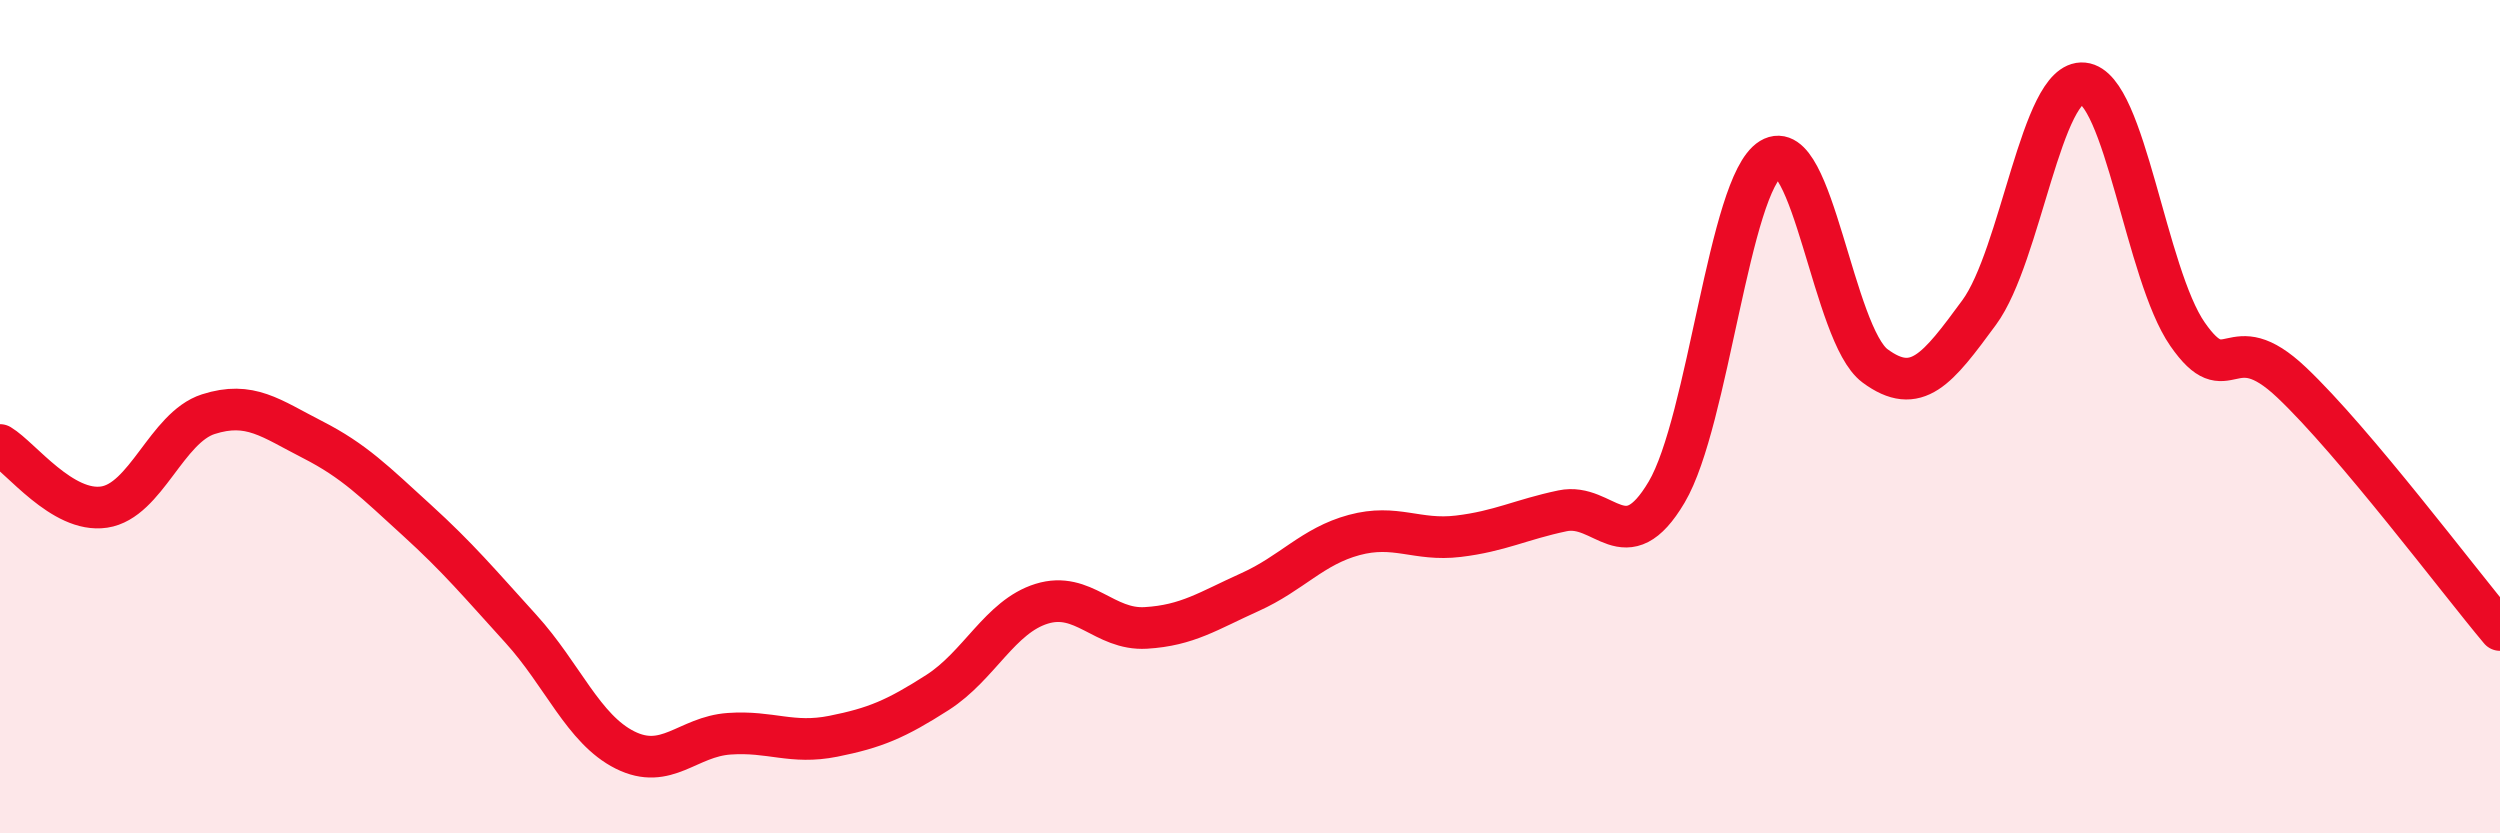 
    <svg width="60" height="20" viewBox="0 0 60 20" xmlns="http://www.w3.org/2000/svg">
      <path
        d="M 0,10.68 C 0.5,10.98 1.5,12.32 2.5,12.17 C 3.5,12.02 4,10.26 5,9.94 C 6,9.62 6.5,10.04 7.5,10.55 C 8.5,11.06 9,11.57 10,12.48 C 11,13.39 11.5,13.99 12.5,15.09 C 13.5,16.19 14,17.5 15,18 C 16,18.5 16.5,17.68 17.5,17.61 C 18.5,17.54 19,17.87 20,17.67 C 21,17.47 21.5,17.26 22.5,16.62 C 23.5,15.98 24,14.8 25,14.49 C 26,14.18 26.5,15.13 27.5,15.07 C 28.5,15.01 29,14.66 30,14.21 C 31,13.76 31.5,13.11 32.5,12.84 C 33.5,12.57 34,12.99 35,12.87 C 36,12.75 36.5,12.47 37.5,12.26 C 38.5,12.05 39,13.5 40,11.81 C 41,10.12 41.5,4.42 42.5,3.81 C 43.5,3.2 44,8.04 45,8.78 C 46,9.52 46.5,8.86 47.5,7.5 C 48.5,6.14 49,1.9 50,2 C 51,2.1 51.5,6.58 52.5,8.02 C 53.5,9.46 53.5,7.76 55,9.18 C 56.5,10.6 59,13.93 60,15.12L60 20L0 20Z"
        fill="#EB0A25"
        opacity="0.1"
        stroke-linecap="round"
        stroke-linejoin="round"
      />
      <path
        d="M 0,10.68 C 0.5,10.98 1.5,12.32 2.5,12.17 C 3.5,12.02 4,10.26 5,9.94 C 6,9.62 6.5,10.04 7.5,10.55 C 8.5,11.06 9,11.57 10,12.48 C 11,13.39 11.5,13.99 12.5,15.09 C 13.5,16.19 14,17.5 15,18 C 16,18.5 16.5,17.68 17.5,17.61 C 18.5,17.54 19,17.87 20,17.67 C 21,17.47 21.5,17.26 22.5,16.62 C 23.5,15.98 24,14.8 25,14.49 C 26,14.18 26.5,15.13 27.5,15.07 C 28.5,15.01 29,14.66 30,14.21 C 31,13.76 31.5,13.11 32.5,12.84 C 33.5,12.57 34,12.99 35,12.87 C 36,12.75 36.5,12.47 37.5,12.26 C 38.5,12.05 39,13.5 40,11.81 C 41,10.12 41.5,4.42 42.5,3.81 C 43.5,3.2 44,8.04 45,8.78 C 46,9.52 46.5,8.86 47.5,7.5 C 48.5,6.14 49,1.9 50,2 C 51,2.1 51.5,6.58 52.5,8.02 C 53.5,9.46 53.5,7.76 55,9.18 C 56.5,10.6 59,13.93 60,15.12"
        stroke="#EB0A25"
        stroke-width="1"
        fill="none"
        stroke-linecap="round"
        stroke-linejoin="round"
      />
    </svg>
  